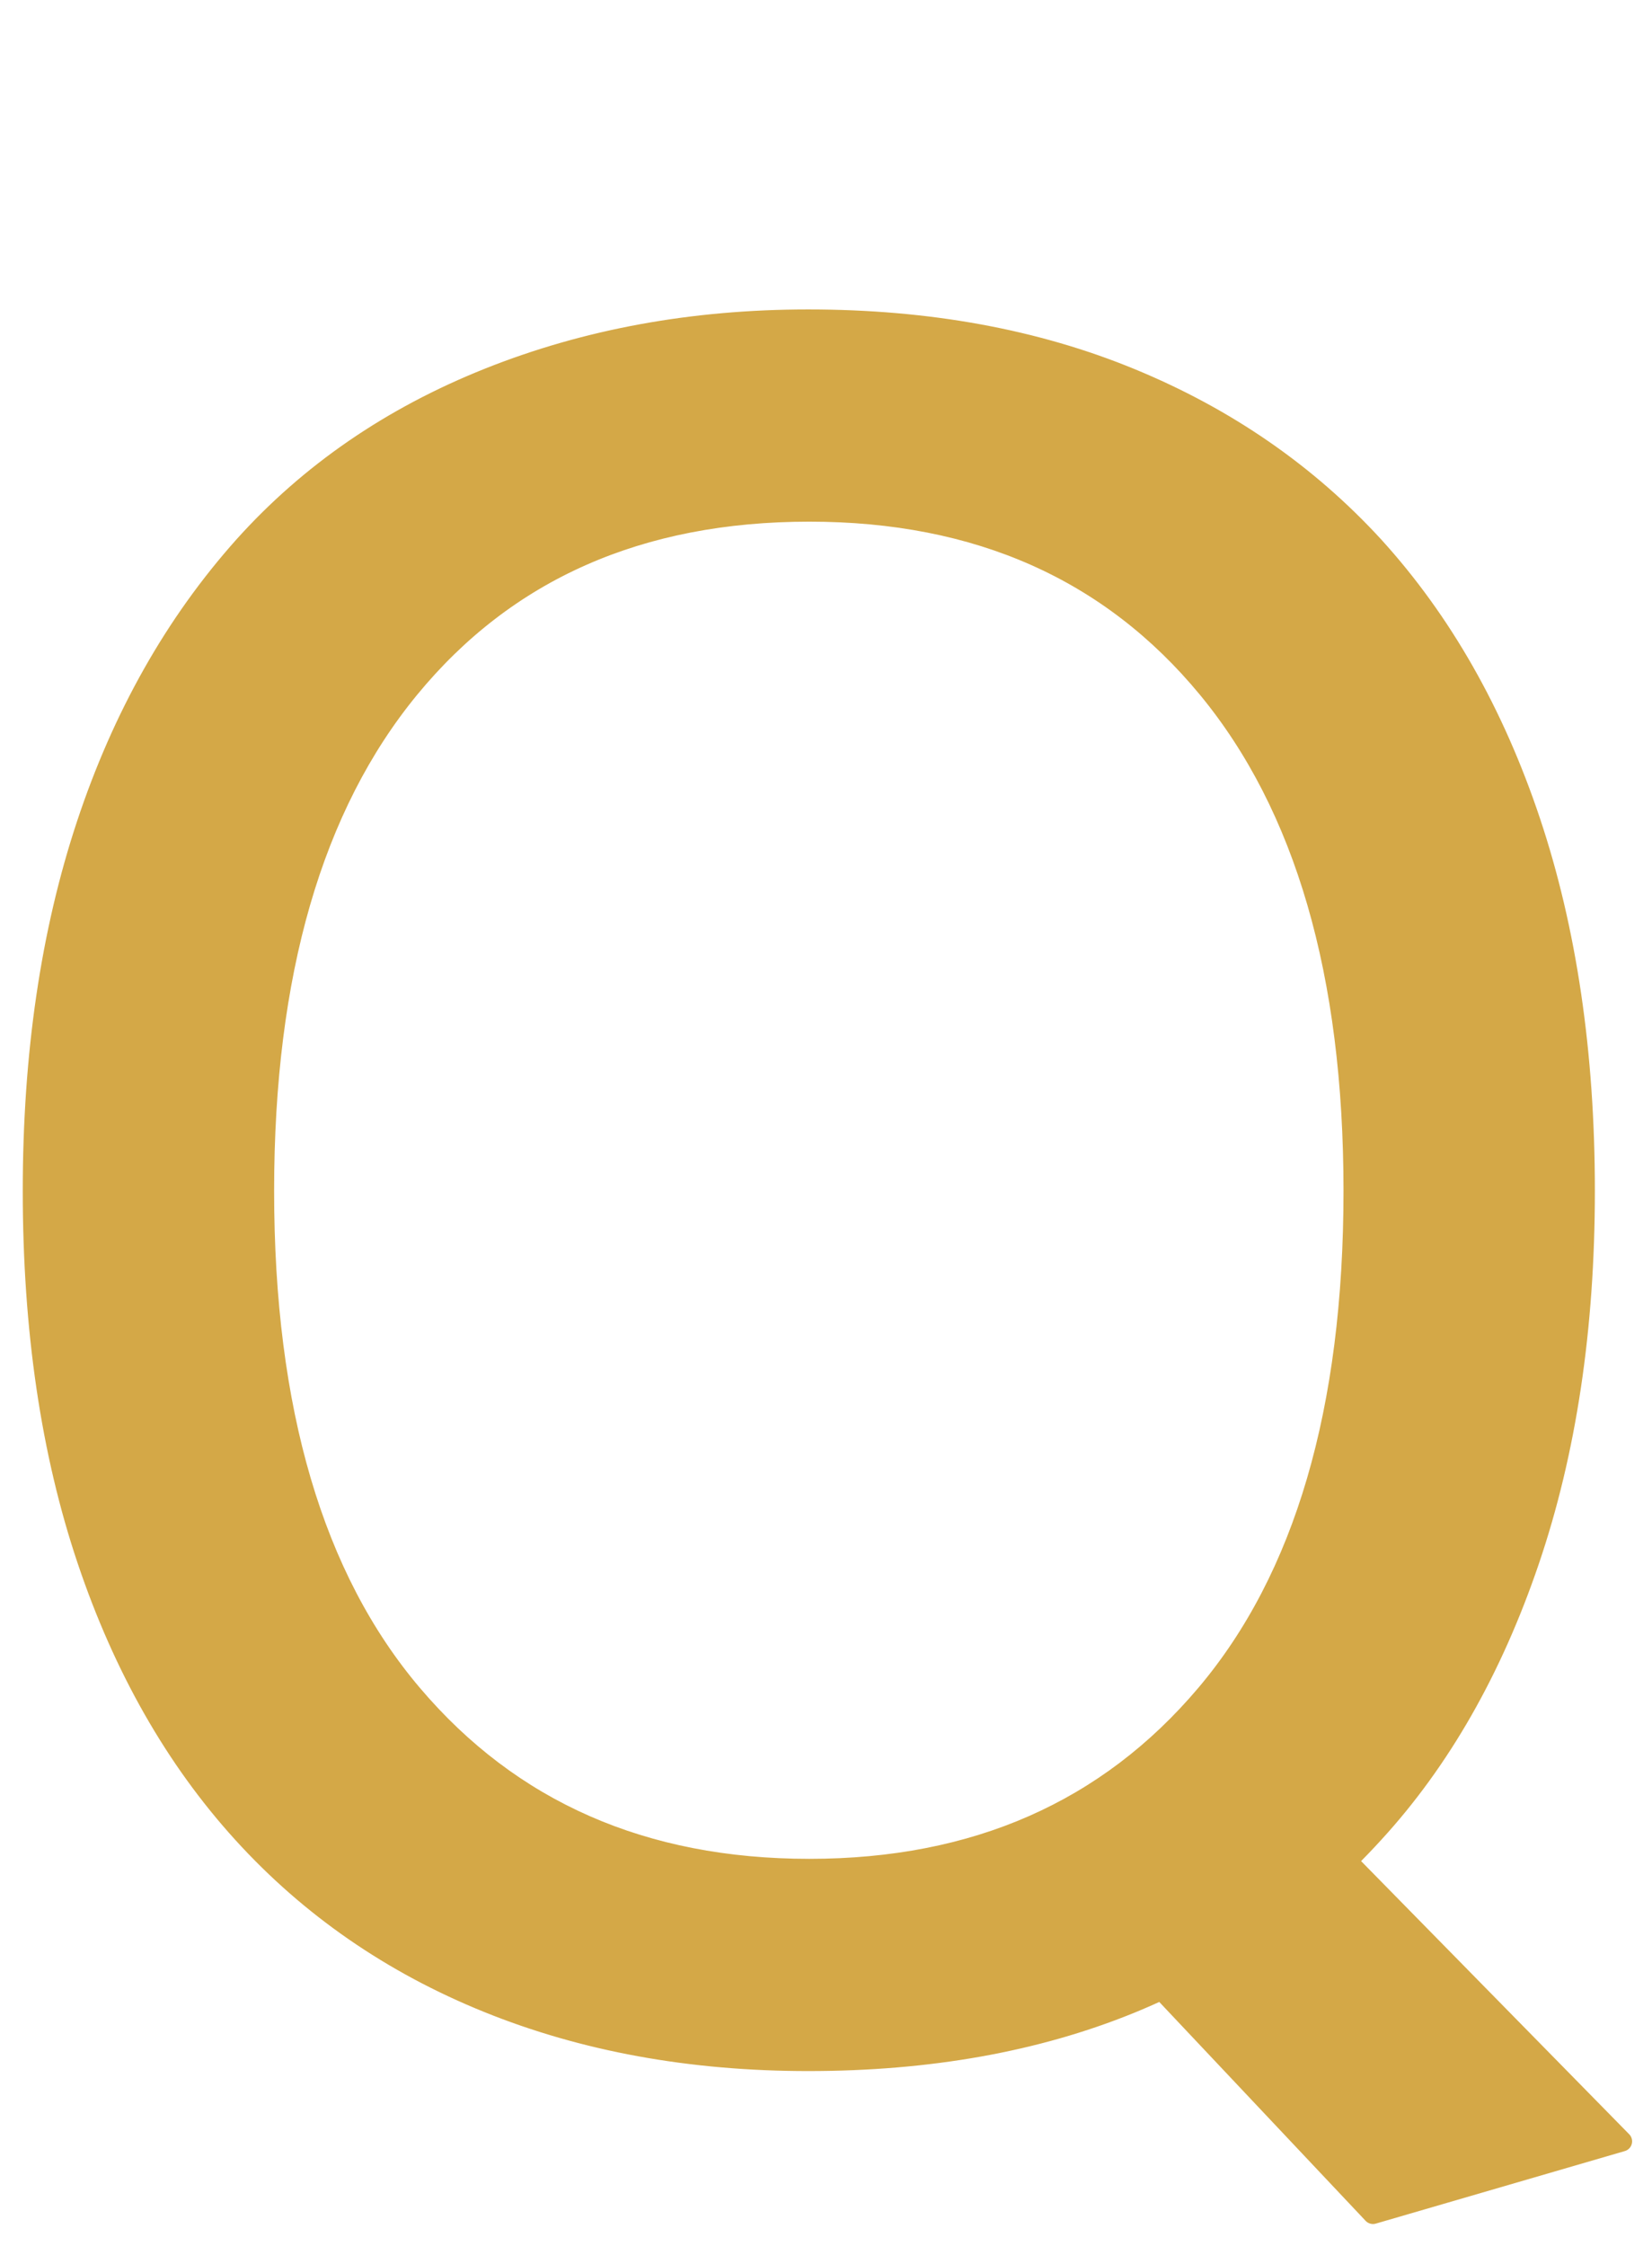 <?xml version="1.0" encoding="utf-8"?>
<!-- Generator: Adobe Illustrator 15.0.0, SVG Export Plug-In . SVG Version: 6.00 Build 0)  -->
<!DOCTYPE svg PUBLIC "-//W3C//DTD SVG 1.1//EN" "http://www.w3.org/Graphics/SVG/1.1/DTD/svg11.dtd">
<svg version="1.1" id="Layer_1" xmlns="http://www.w3.org/2000/svg" xmlns:xlink="http://www.w3.org/1999/xlink" x="0px" y="0px"
	 width="397.861px" height="540.621px" viewBox="0 0 397.861 540.621" enable-background="new 0 0 397.861 540.621"
	 xml:space="preserve">
<path id="path0" fill="#D4A847" stroke="#D4A847" stroke-width="4.867" stroke-linecap="square" stroke-linejoin="round" stroke-miterlimit="10" d="
	M390.637,515.425l-66.263-67.477c2.211-2.173,4.374-4.417,6.487-6.736c16.033-17.474,28.511-39.321,37.43-65.535
	c8.918-26.214,13.377-55.896,13.377-89.048c0-33.147-4.371-62.786-13.107-88.911c-8.74-26.122-21.308-48.193-37.699-66.212
	c-16.038-17.473-35.539-30.943-58.51-40.402s-48.873-14.188-77.696-14.188c-27.747,0-53.374,4.688-76.886,14.053
	c-23.512,9.37-43.197,22.883-59.05,40.537c-16.578,18.559-29.187,40.854-37.834,66.887C12.238,224.43,7.914,253.84,7.914,286.629
	c0,33.334,4.366,62.969,13.107,88.912c8.737,25.944,21.214,47.834,37.429,65.671c16.215,17.837,35.896,31.441,59.05,40.808
	c23.149,9.365,48.868,14.053,77.156,14.053c29.005,0,54.814-4.594,77.427-13.783c2.603-1.058,5.16-2.182,7.684-3.359l50.896,53.957
	L390.637,515.425z M99.259,407.836c-23.782-28.013-35.674-68.415-35.674-121.207c0-52.246,11.664-92.56,34.998-120.937
	c23.33-28.376,55.443-42.563,96.344-42.563c40.537,0,72.516,14.188,95.938,42.563c23.42,28.377,35.133,68.69,35.133,120.937
	c0,52.792-11.848,93.194-35.537,121.207c-23.693,28.017-55.537,42.023-95.533,42.023C154.929,449.859,123.04,435.853,99.259,407.836
	z"/>
<g id="gr" display="none">
	<path id="path1" fill="none" stroke="#231F20" stroke-width="30" stroke-miterlimit="10" d="M174.583,98.304
		c0,0,89.245-15.882,144.457,62.774c62.064,88.42,43.109,233.701-30.254,282.861c-73.361,49.16-206.474,36.304-240.508-70.337
		S33.908,118.725,174.583,98.304z"/>
	<line id="path2" fill="none" stroke="#231F20" stroke-width="30" stroke-miterlimit="10" x1="285.11" y1="445.58" x2="351.159" y2="514.666"/>
</g>
</svg>
